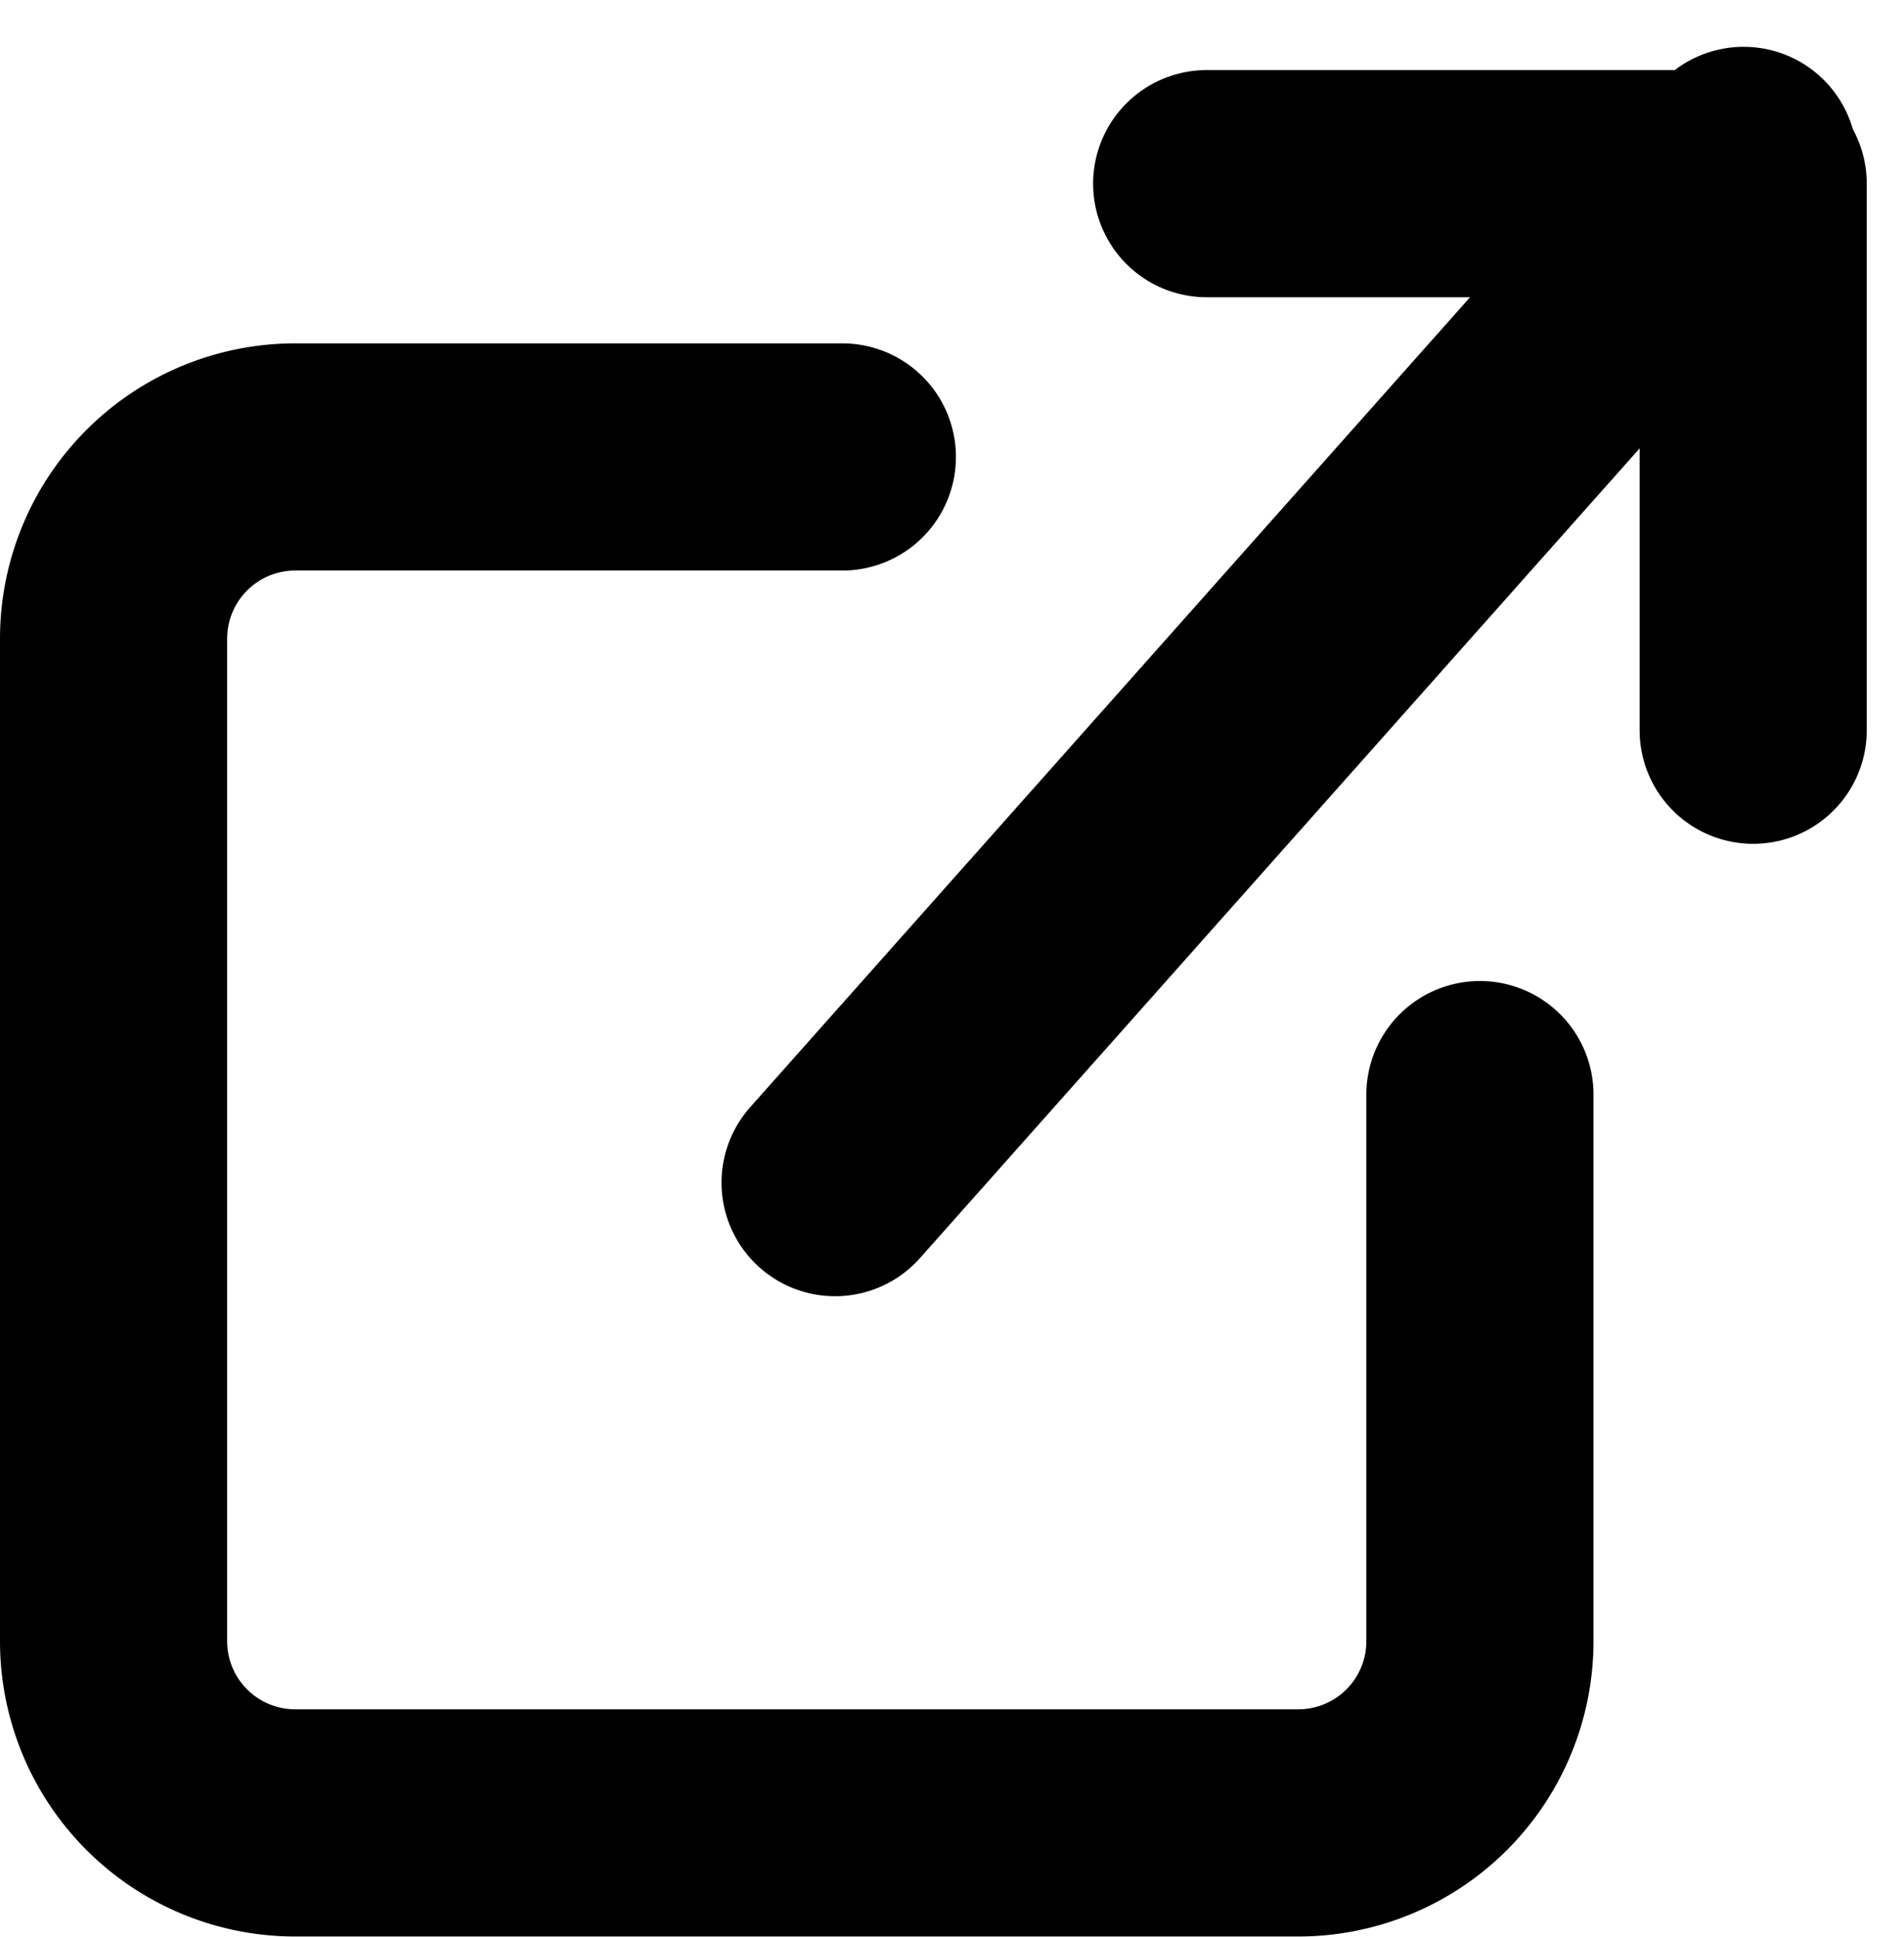 <svg xmlns="http://www.w3.org/2000/svg" width="16.765" height="17.054" viewBox="0 0 16.765 17.054"><defs><style>.a{fill:none;stroke:#000;stroke-linecap:round;stroke-linejoin:round;stroke-width:2px;}</style></defs><g transform="translate(1 1.412)"><path class="a" d="M15.031,11.614v4.812a1.6,1.6,0,0,1-1.6,1.6H4.6a1.6,1.6,0,0,1-1.6-1.6V7.6A1.6,1.6,0,0,1,4.6,6H9.417" transform="translate(-3 -3.389)"/><path class="a" d="M15,3h4.812V7.812" transform="translate(-5.375 -2.795)"/><line class="a" y1="9" x2="8" transform="translate(6.353)"/></g></svg>